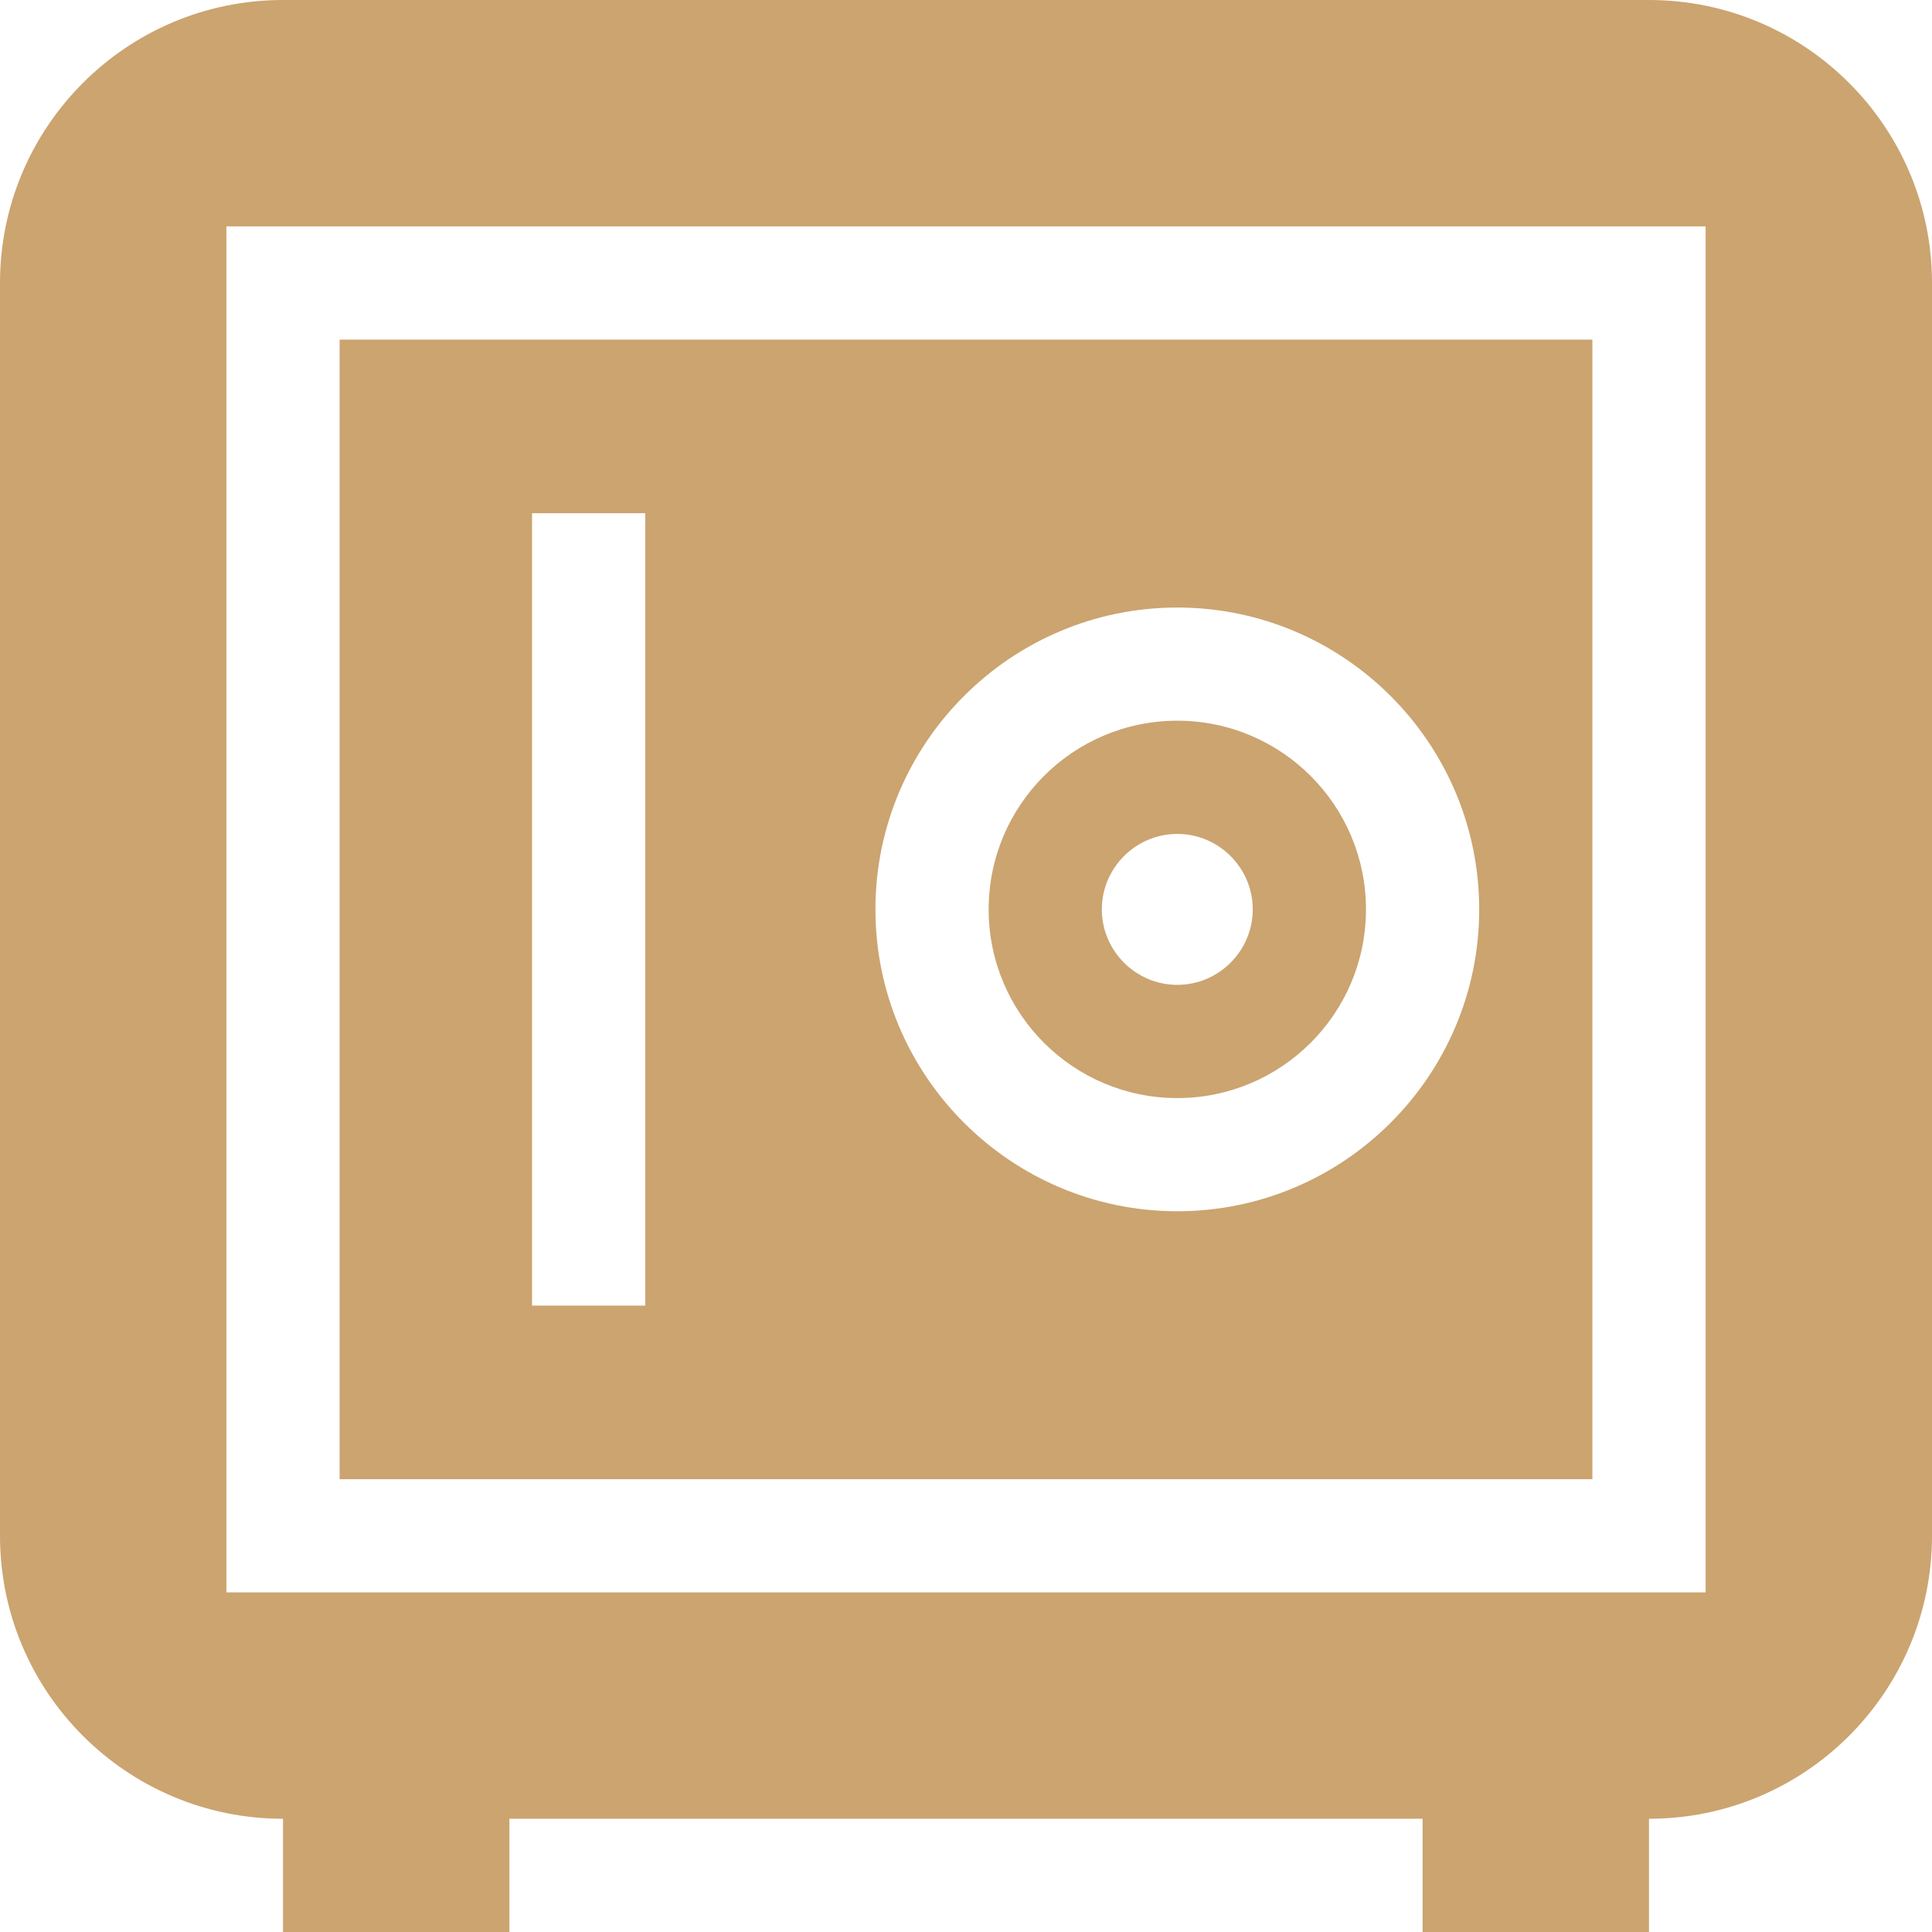 <svg width="33" height="33" viewBox="0 0 33 33" fill="none" xmlns="http://www.w3.org/2000/svg">
<path d="M5.801 5.801V25.266H27.199V5.801H5.801ZM11.021 22.301H9.088V8.766H11.021V22.301ZM20.109 20.689C17.267 20.689 14.953 18.376 14.953 15.533C14.953 12.691 17.267 10.377 20.109 10.377C22.952 10.377 25.266 12.691 25.266 15.533C25.266 18.376 22.952 20.689 20.109 20.689Z" fill="#CBA470"/>
<path d="M20.109 12.31C18.331 12.31 16.887 13.754 16.887 15.533C16.887 17.312 18.331 18.756 20.109 18.756C21.888 18.756 23.332 17.312 23.332 15.533C23.332 13.754 21.888 12.31 20.109 12.31ZM20.109 16.822C19.4 16.822 18.82 16.242 18.82 15.533C18.82 14.824 19.4 14.244 20.109 14.244C20.818 14.244 21.398 14.824 21.398 15.533C21.398 16.242 20.818 16.822 20.109 16.822Z" fill="#CBA470"/>
<path d="M28.166 0H4.834C2.166 0 0 2.166 0 4.834V26.232C0 28.901 2.166 31.066 4.834 31.066V33H8.701V31.066H24.299V33H28.166V31.066C30.834 31.066 33 28.901 33 26.232V4.834C33 2.166 30.834 0 28.166 0ZM29.133 27.199H3.867V3.867H29.133V27.199Z" fill="#CBA470"/>
</svg>
